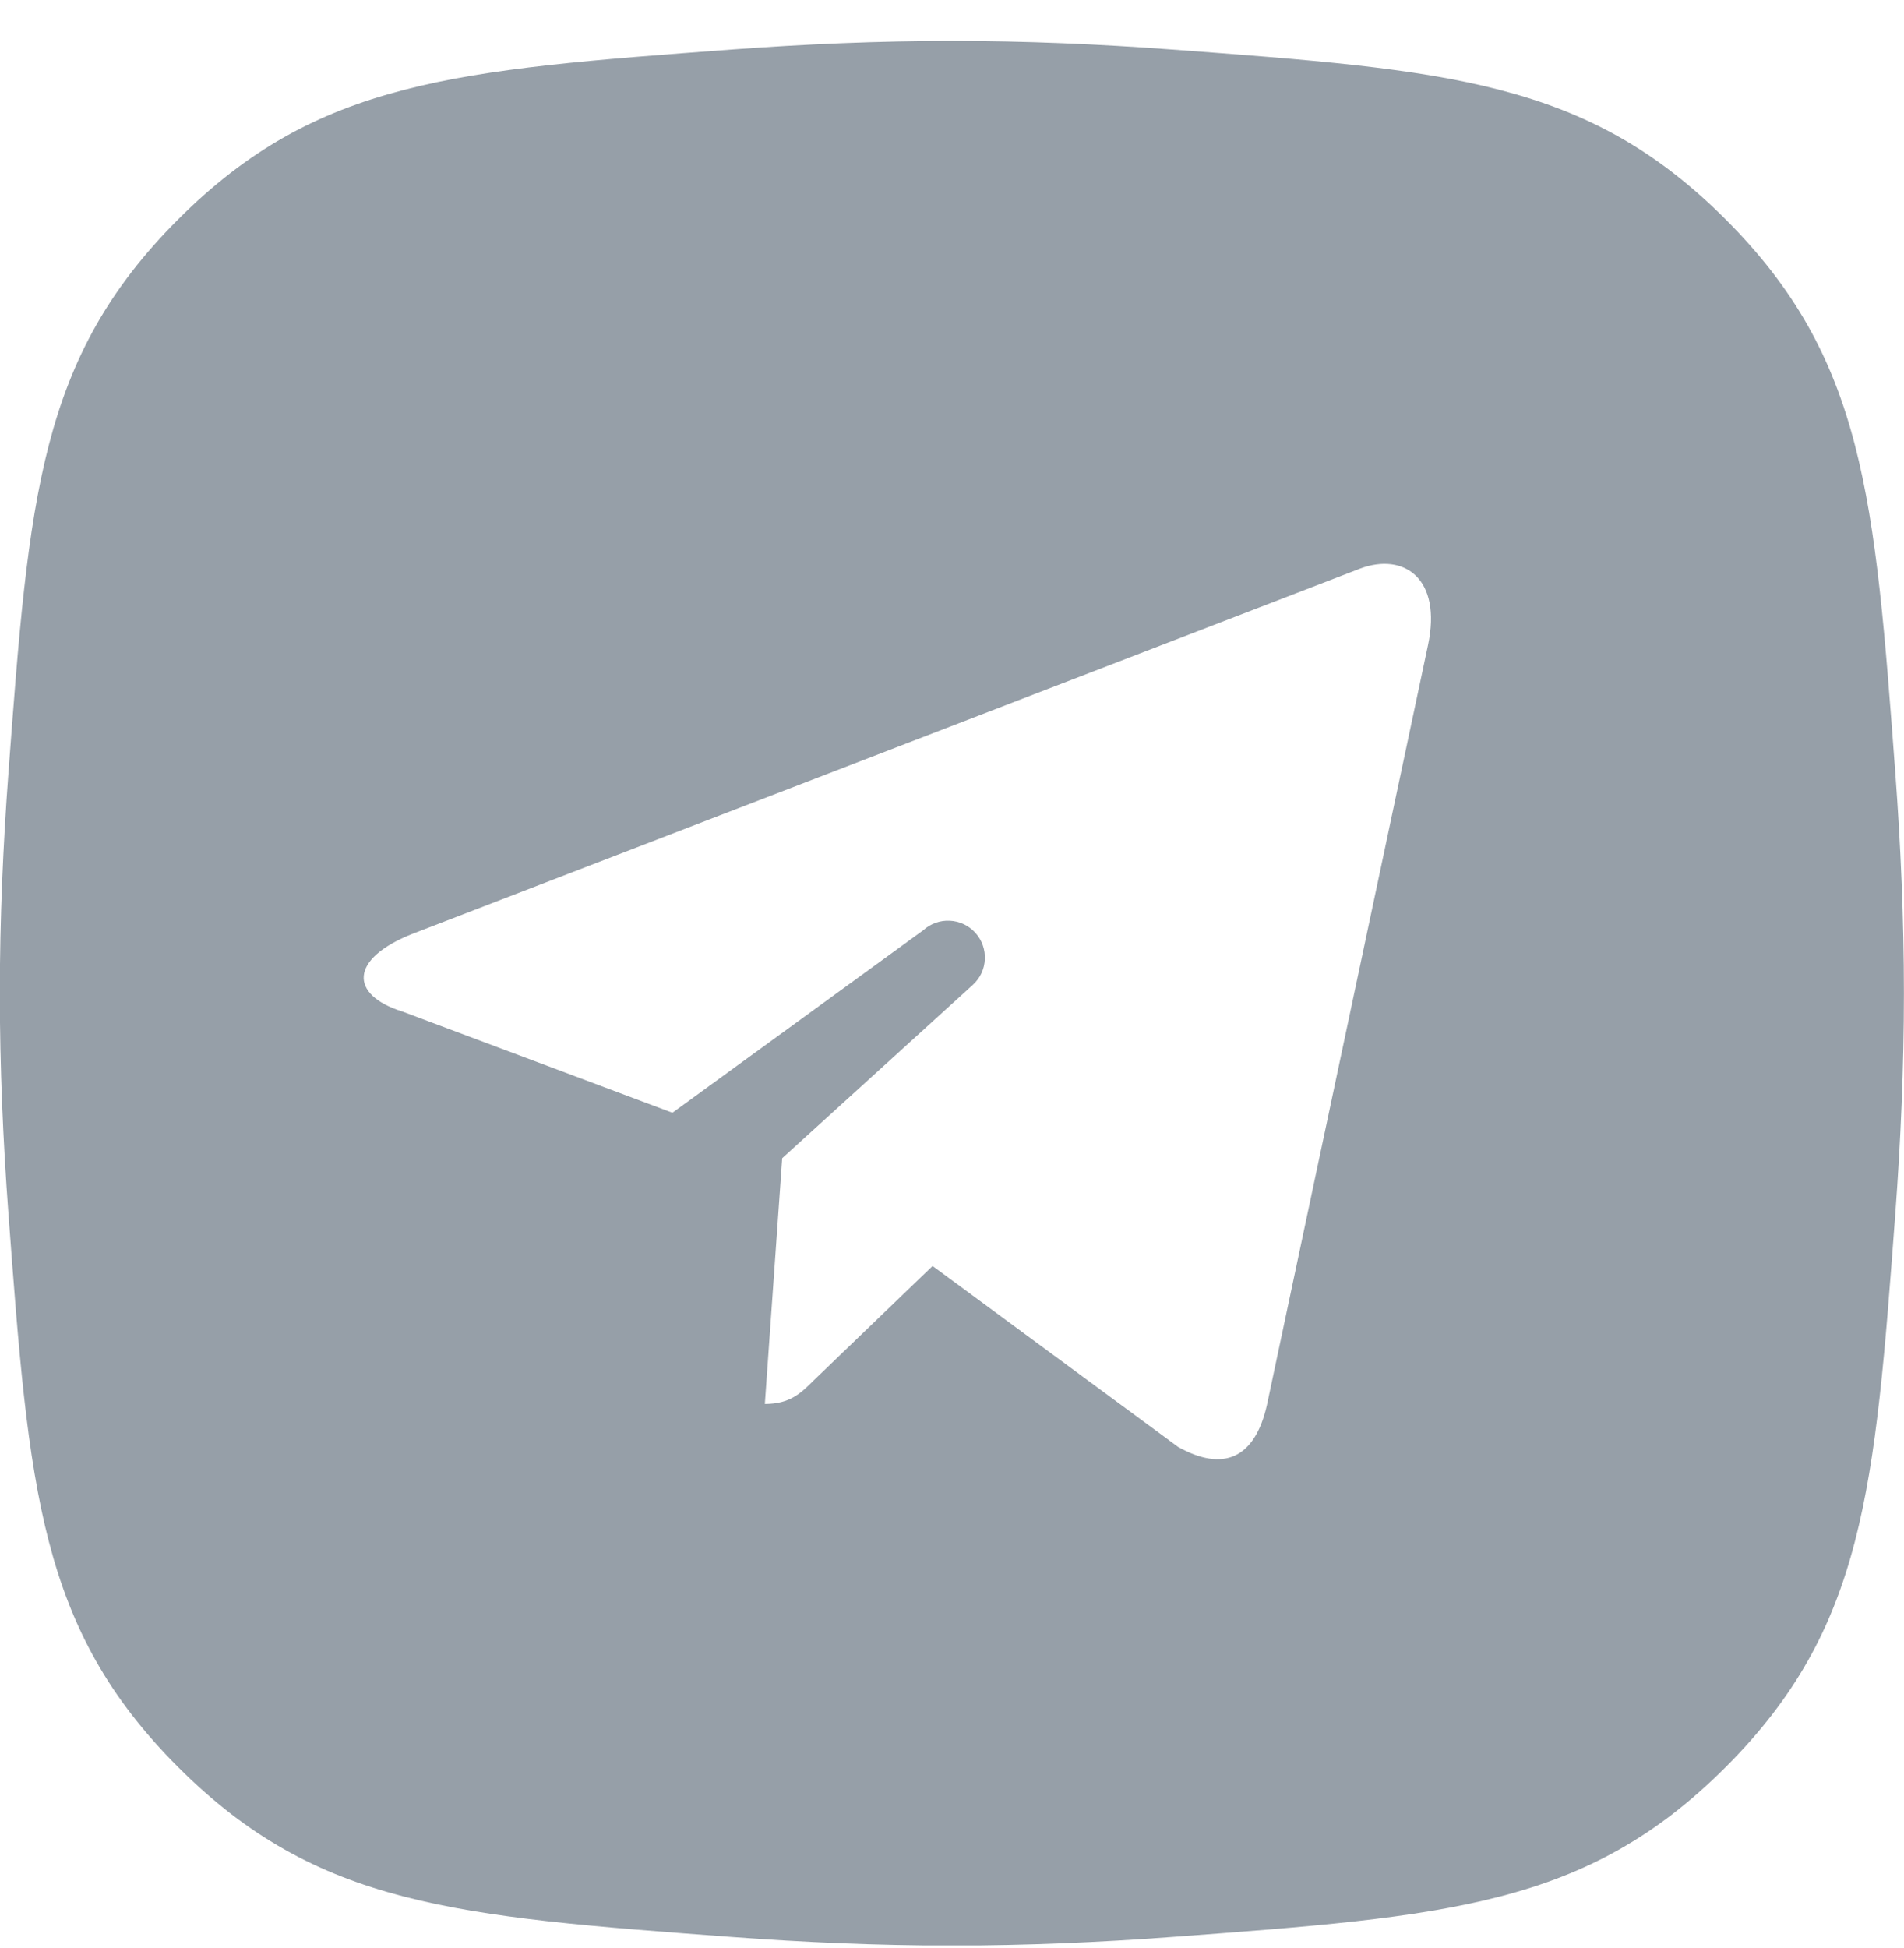 <?xml version="1.0" encoding="UTF-8"?> <svg xmlns="http://www.w3.org/2000/svg" width="44" height="45" viewBox="0 0 44 45" fill="none"><g clip-path="url(#clip0_2265_1143)"><path fill-rule="evenodd" clip-rule="evenodd" d="M0.194 17.869C0.67 11.474 0.908 8.276 4.118 5.067C7.327 1.857 10.524 1.619 16.919 1.143C18.577 1.02 20.287 0.945 21.997 0.945C23.707 0.945 25.417 1.02 27.075 1.143C33.47 1.619 36.667 1.857 39.877 5.067C43.086 8.276 43.324 11.474 43.8 17.869C43.923 19.526 43.998 21.236 43.998 22.946C43.998 24.656 43.923 26.366 43.8 28.024C43.324 34.419 43.086 37.616 39.877 40.826C36.667 44.035 33.47 44.273 27.075 44.749C25.417 44.872 23.707 44.947 21.997 44.947C20.287 44.947 18.577 44.872 16.919 44.749C10.524 44.273 7.327 44.035 4.118 40.826C0.908 37.616 0.67 34.419 0.194 28.024C0.071 26.366 -0.004 24.656 -0.004 22.946C-0.004 21.236 0.071 19.526 0.194 17.869ZM29.277 32.463L32.999 14.909C33.329 13.361 32.443 12.757 31.43 13.136L9.549 21.567C8.057 22.151 8.079 22.988 9.295 23.367L15.539 25.707L21.335 21.491C21.683 21.175 22.222 21.201 22.539 21.549C22.855 21.897 22.83 22.436 22.482 22.752L18.076 26.757L17.675 32.435C18.259 32.435 18.512 32.182 18.815 31.88L21.551 29.247L27.223 33.426C28.264 34.01 28.996 33.701 29.277 32.463Z" fill="#969FA8"></path></g><defs><clipPath id="clip0_2265_1143"><rect width="44" height="44" fill="white" transform="translate(0 0.943)"></rect></clipPath></defs></svg> 